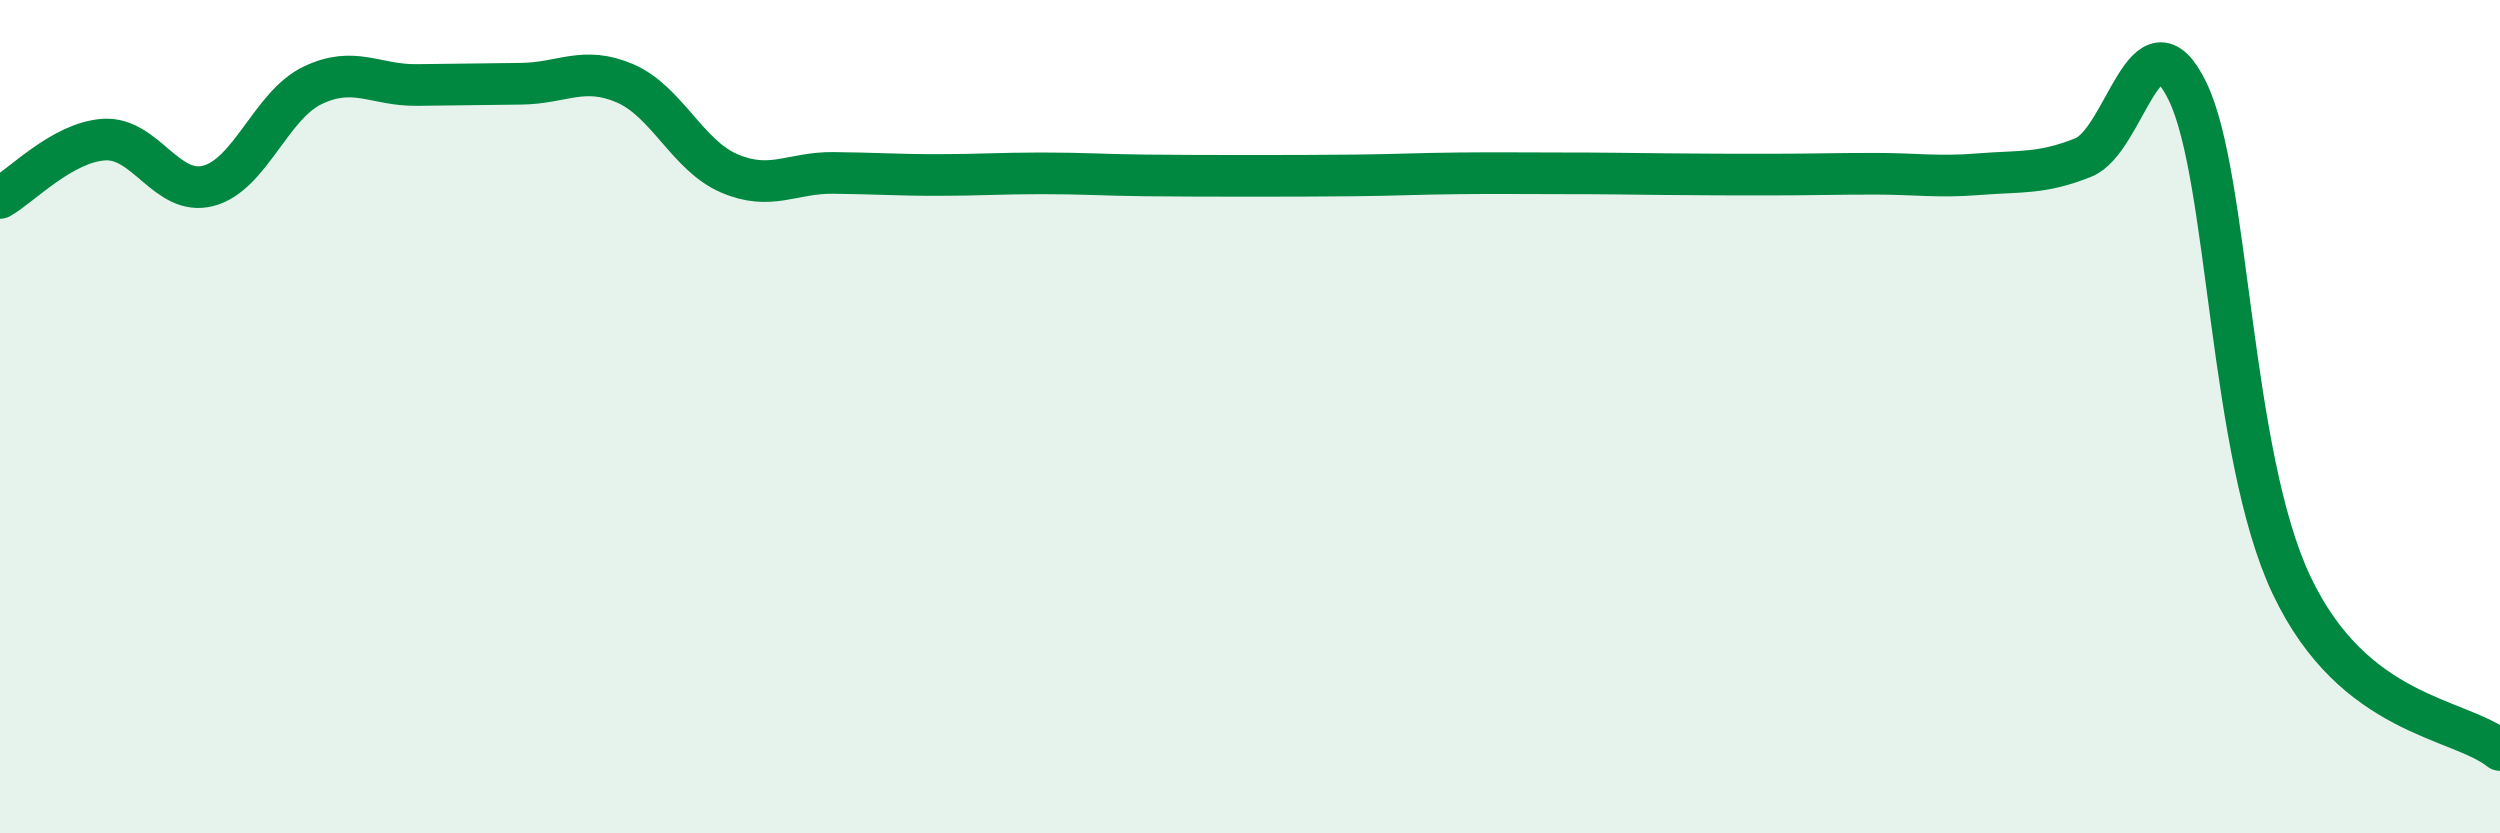 
    <svg width="60" height="20" viewBox="0 0 60 20" xmlns="http://www.w3.org/2000/svg">
      <path
        d="M 0,4.75 C 0.5,4.47 1.5,3.41 2.5,3.35 C 3.5,3.29 4,4.72 5,4.46 C 6,4.2 6.5,2.53 7.5,2.05 C 8.5,1.57 9,2.05 10,2.04 C 11,2.03 11.5,2.02 12.5,2.01 C 13.5,2 14,1.57 15,2 C 16,2.43 16.5,3.73 17.5,4.16 C 18.5,4.59 19,4.14 20,4.15 C 21,4.16 21.5,4.2 22.5,4.2 C 23.5,4.2 24,4.16 25,4.16 C 26,4.16 26.5,4.2 27.5,4.21 C 28.5,4.22 29,4.22 30,4.22 C 31,4.22 31.5,4.22 32.5,4.21 C 33.5,4.2 34,4.17 35,4.16 C 36,4.15 36.5,4.16 37.5,4.16 C 38.5,4.16 39,4.17 40,4.18 C 41,4.19 41.5,4.19 42.5,4.19 C 43.5,4.19 44,4.17 45,4.17 C 46,4.17 46.5,4.26 47.5,4.18 C 48.5,4.1 49,4.18 50,3.78 C 51,3.38 51.5,0.14 52.5,2.19 C 53.5,4.24 53.5,10.89 55,14.05 C 56.5,17.21 59,17.21 60,18L60 20L0 20Z"
        fill="#008740"
        opacity="0.1"
        stroke-linecap="round"
        stroke-linejoin="round"
      />
      <path
        d="M 0,4.75 C 0.5,4.47 1.5,3.41 2.5,3.35 C 3.5,3.29 4,4.72 5,4.46 C 6,4.2 6.5,2.53 7.5,2.05 C 8.5,1.57 9,2.05 10,2.04 C 11,2.03 11.5,2.02 12.5,2.01 C 13.5,2 14,1.57 15,2 C 16,2.43 16.5,3.73 17.5,4.16 C 18.5,4.59 19,4.14 20,4.15 C 21,4.16 21.5,4.2 22.5,4.2 C 23.5,4.2 24,4.16 25,4.16 C 26,4.16 26.5,4.2 27.5,4.21 C 28.5,4.22 29,4.22 30,4.22 C 31,4.22 31.5,4.22 32.5,4.21 C 33.5,4.2 34,4.17 35,4.16 C 36,4.15 36.5,4.16 37.5,4.16 C 38.5,4.16 39,4.17 40,4.18 C 41,4.19 41.5,4.19 42.5,4.19 C 43.5,4.19 44,4.17 45,4.17 C 46,4.17 46.5,4.26 47.5,4.18 C 48.5,4.1 49,4.18 50,3.78 C 51,3.38 51.5,0.14 52.5,2.19 C 53.5,4.24 53.5,10.89 55,14.05 C 56.5,17.21 59,17.21 60,18"
        stroke="#008740"
        stroke-width="1"
        fill="none"
        stroke-linecap="round"
        stroke-linejoin="round"
      />
    </svg>
  